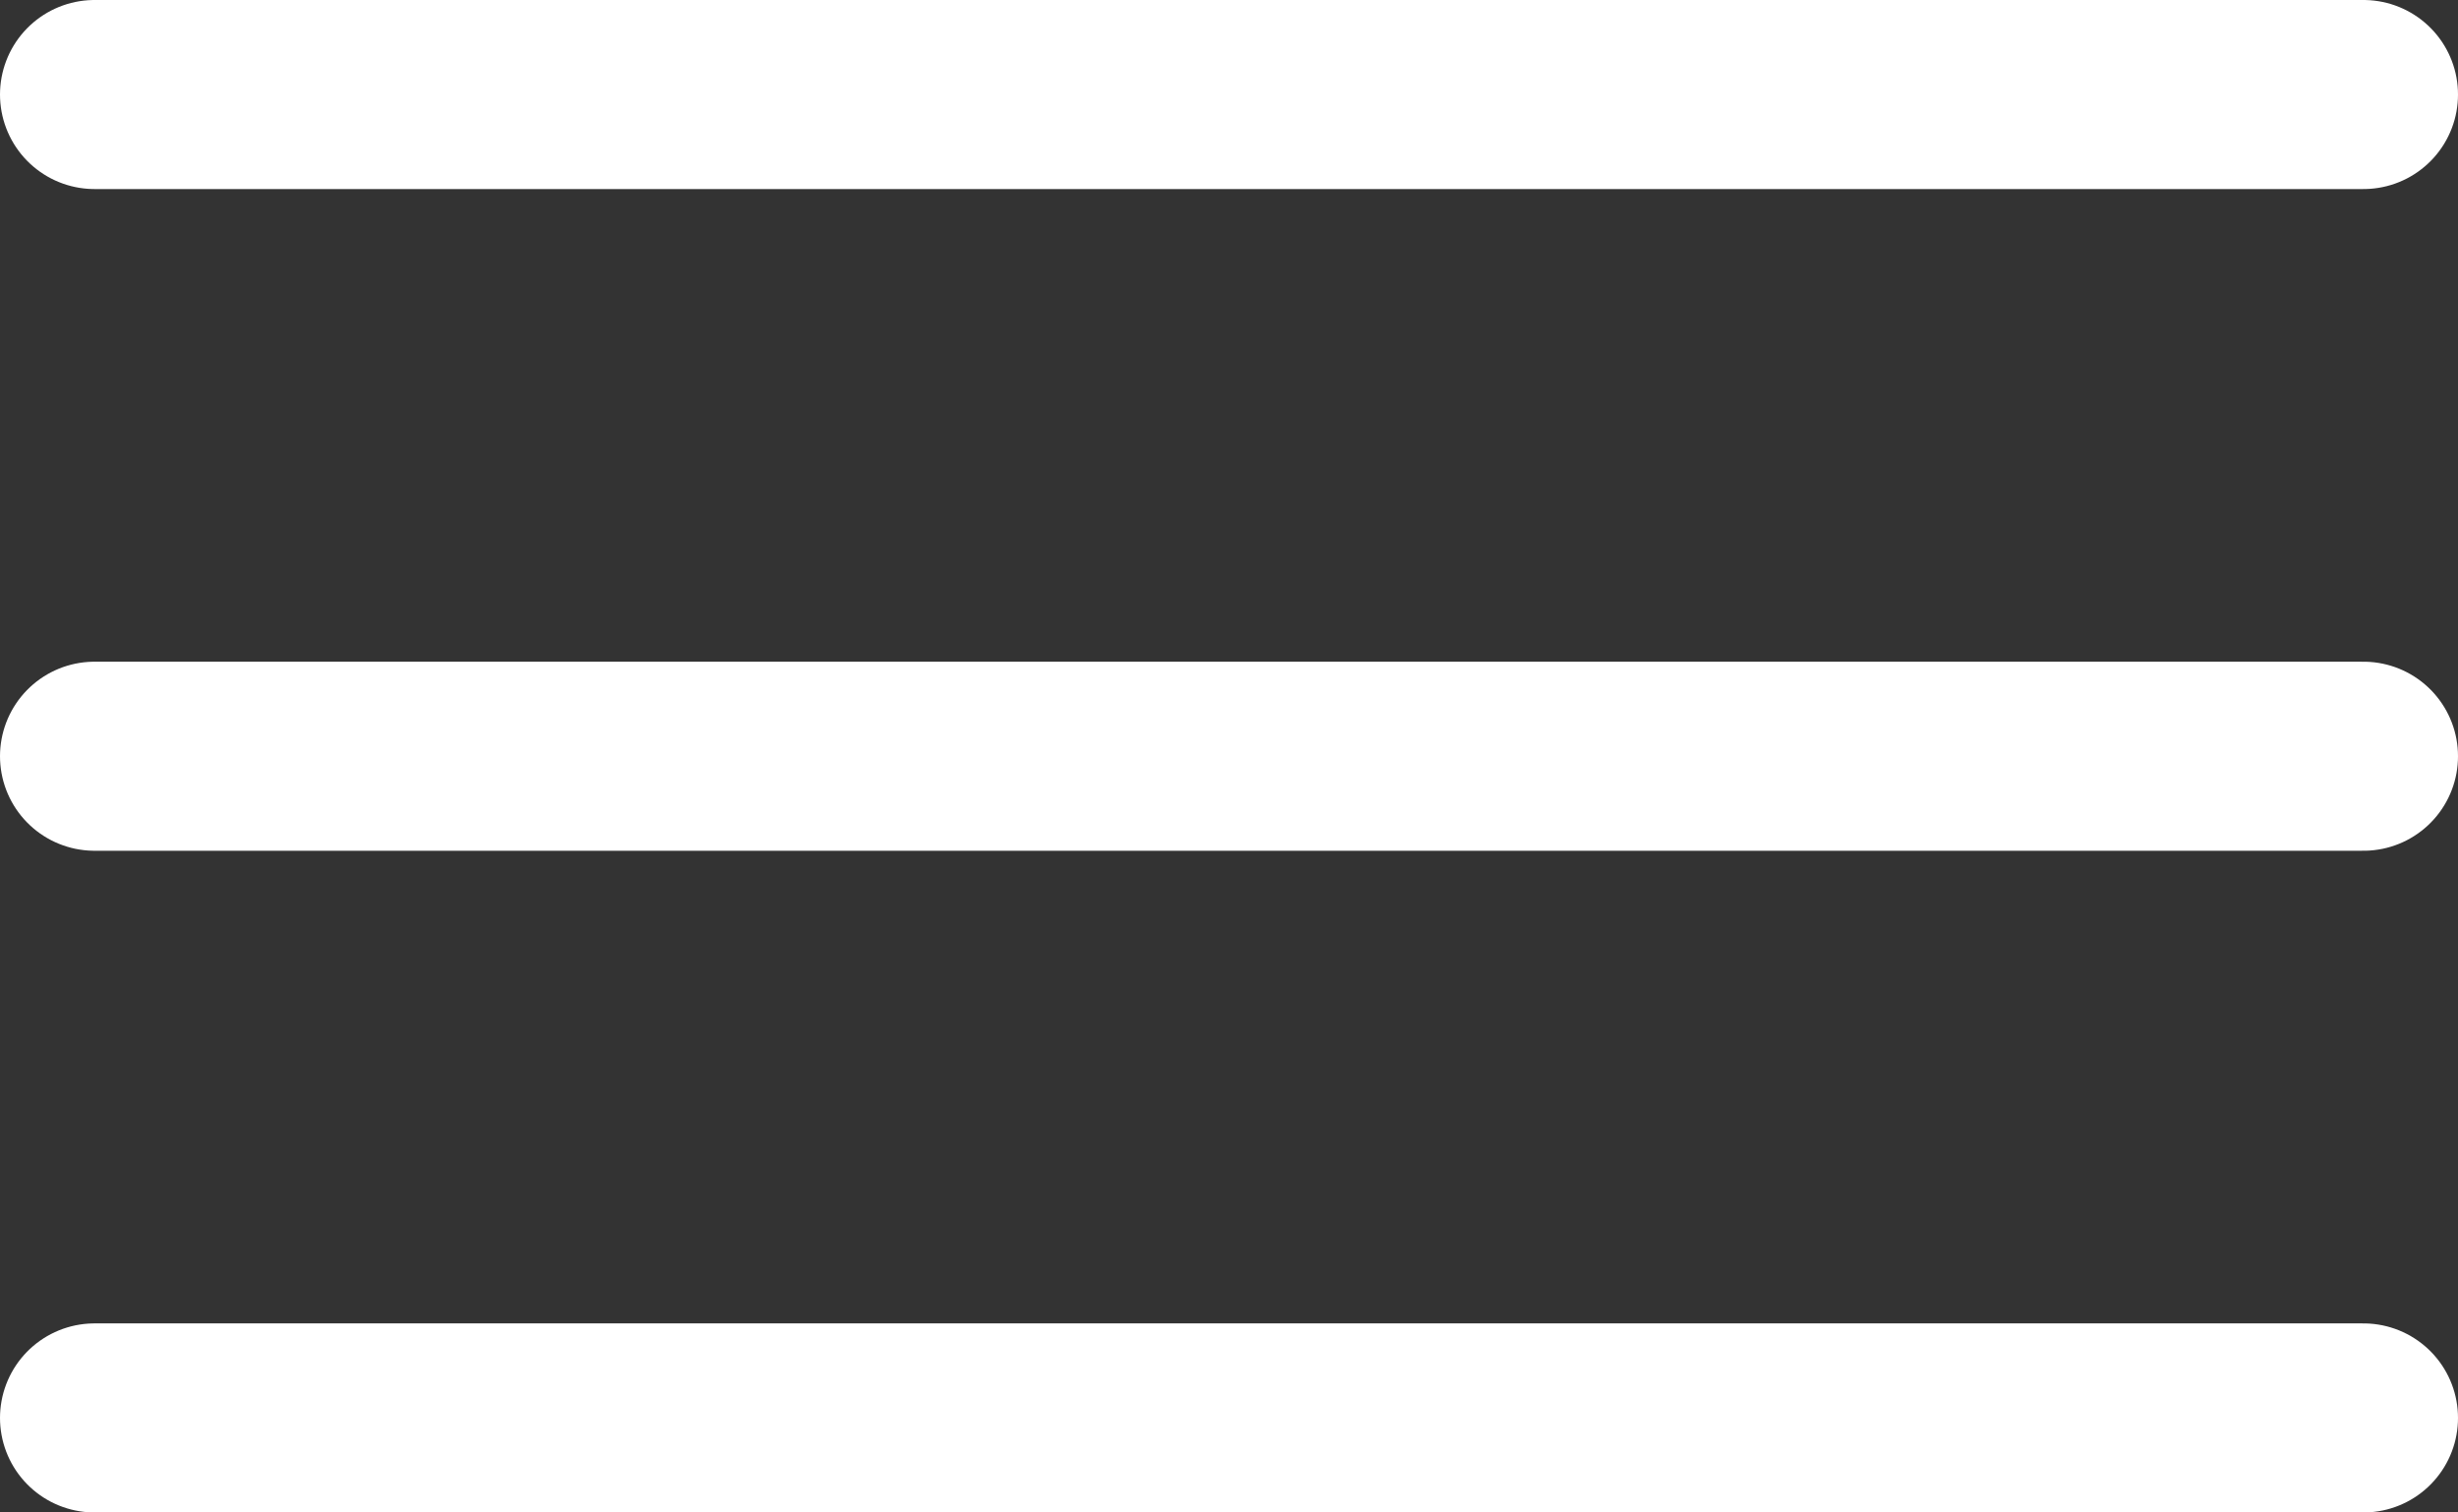 <svg width="26" height="16" viewBox="0 0 26 16" fill="none" xmlns="http://www.w3.org/2000/svg">
<rect x="0" y="0" width="26" height="16" fill="#333333" stroke="none"/>
<line x1="1" y1="1" x2="25" y2="1" stroke="white" stroke-width="2" stroke-linecap="round"/>
<line x1="1" y1="8" x2="25" y2="8" stroke="white" stroke-width="2" stroke-linecap="round"/>
<line x1="1" y1="15" x2="25" y2="15" stroke="white" stroke-width="2" stroke-linecap="round"/>
</svg>
